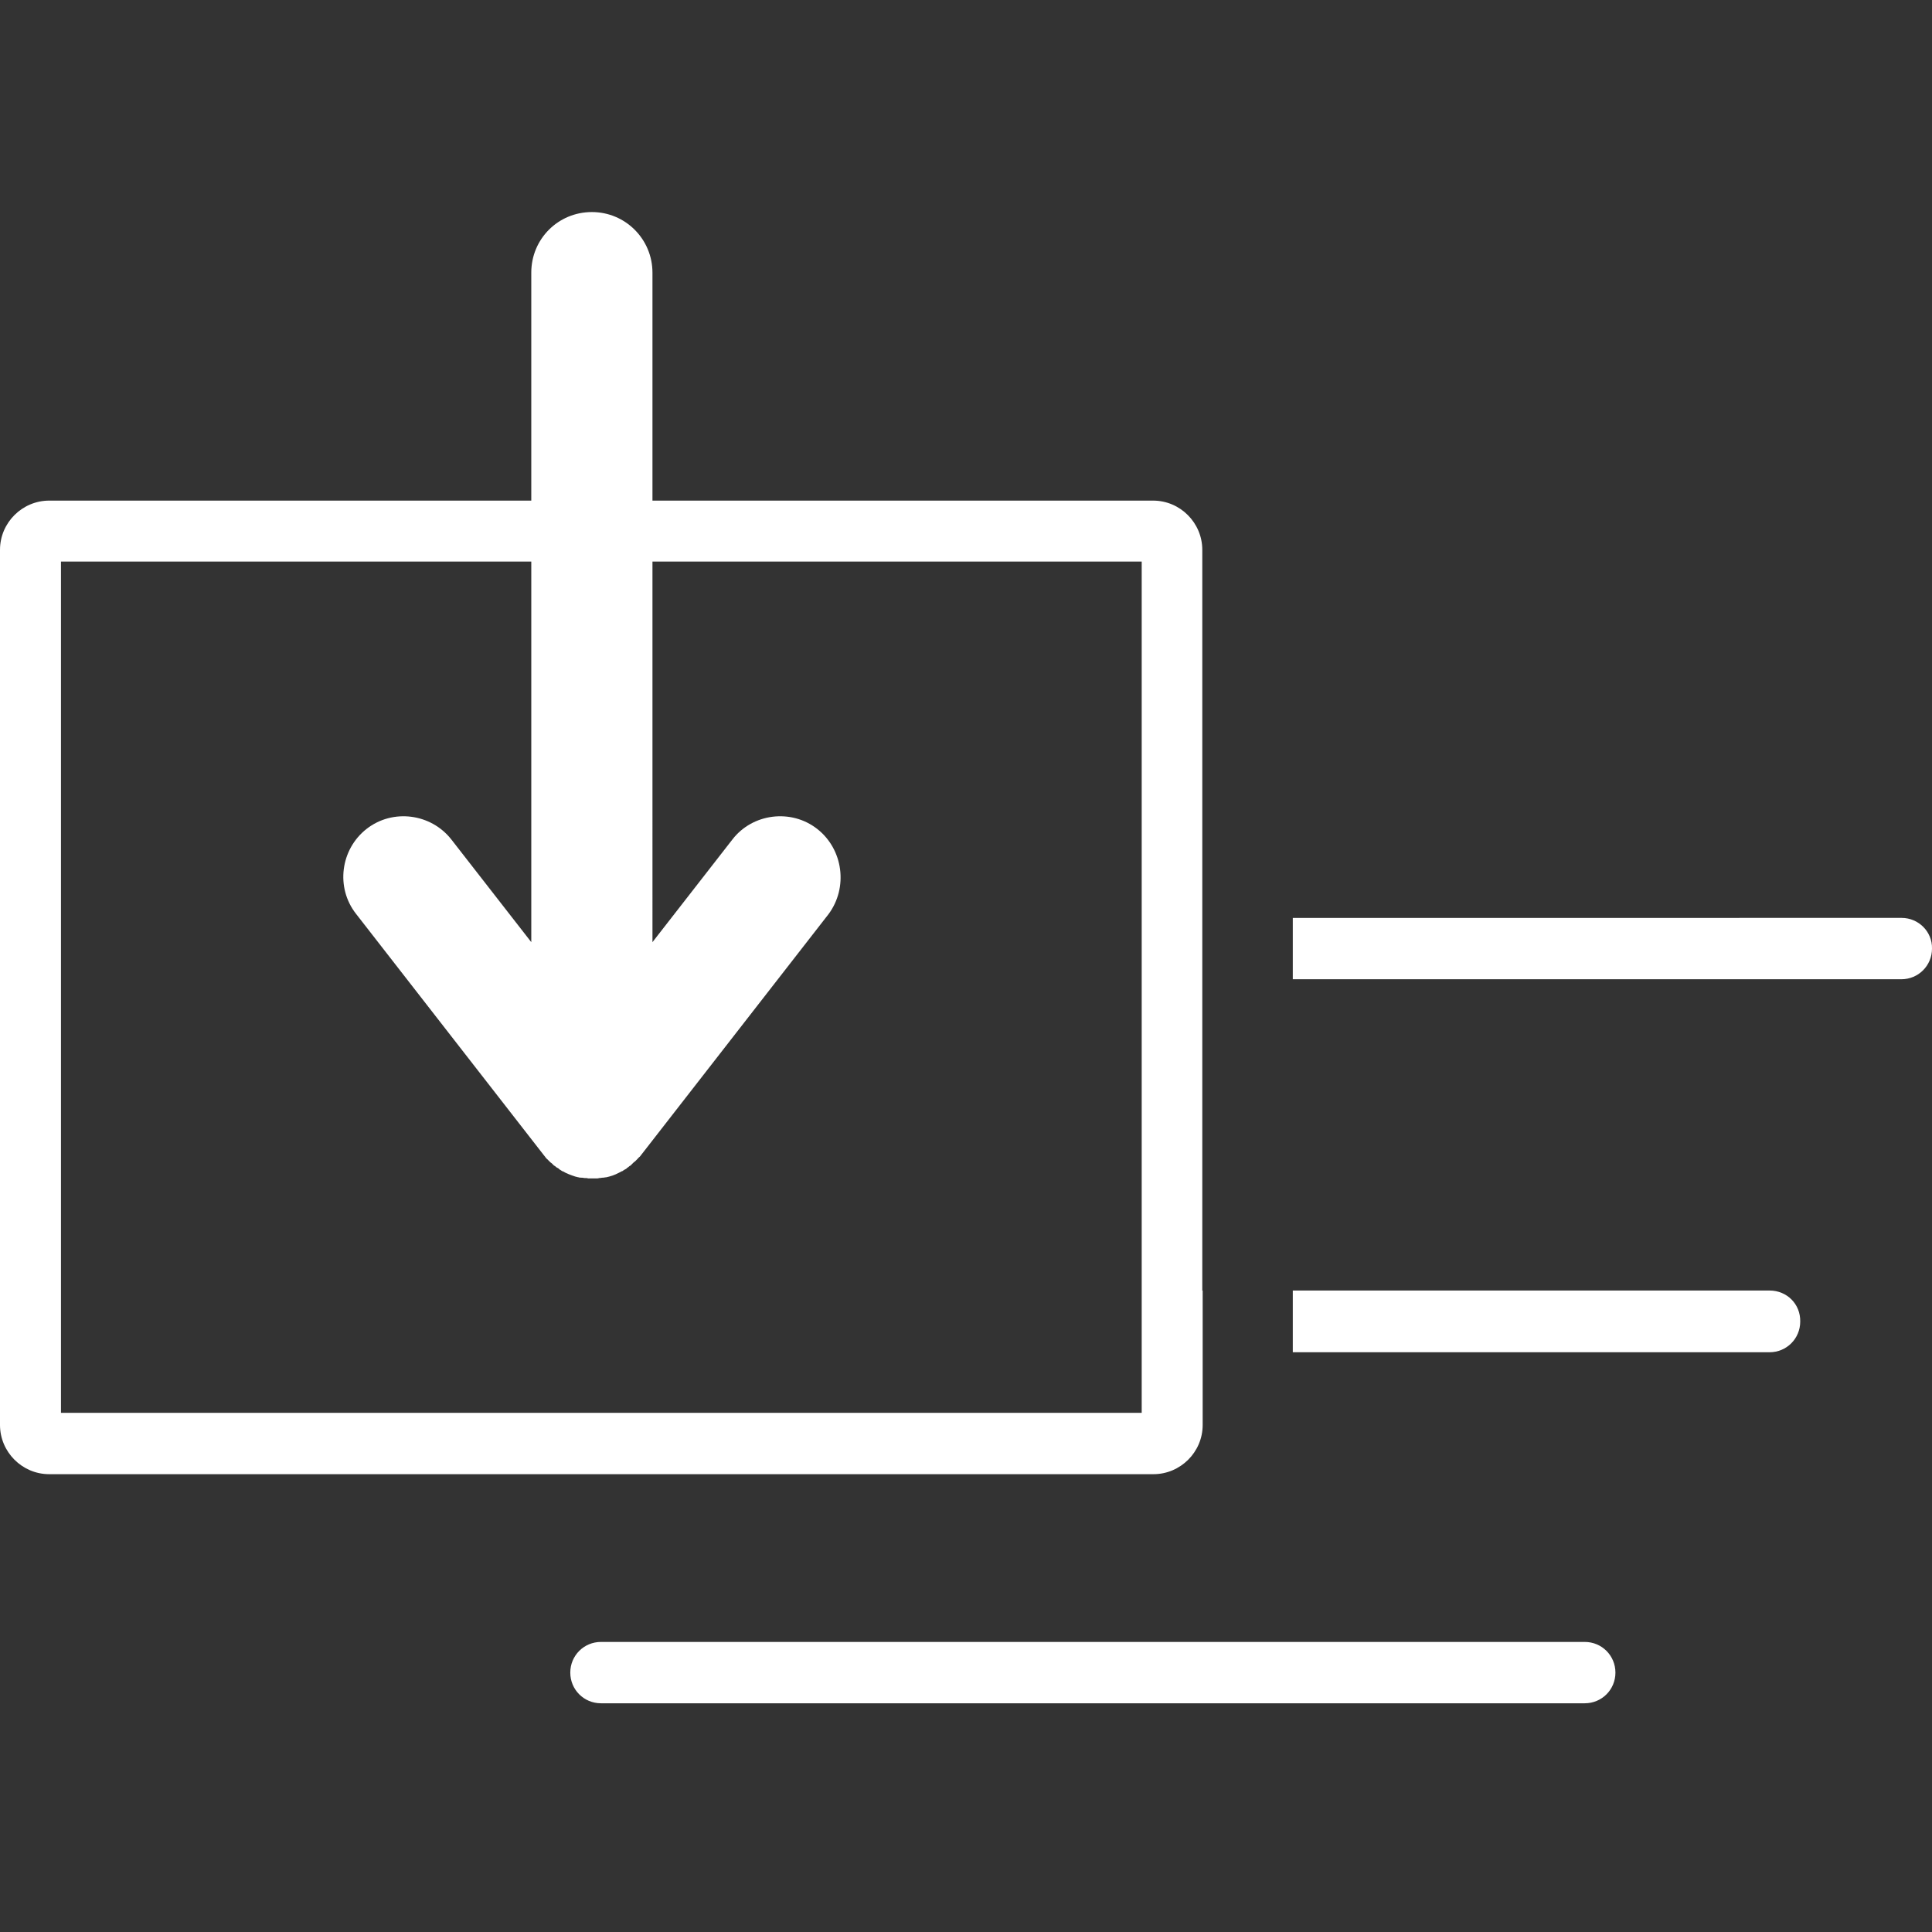 <?xml version="1.0" encoding="utf-8"?>
<!-- Generator: Adobe Illustrator 23.0.3, SVG Export Plug-In . SVG Version: 6.00 Build 0)  -->
<svg version="1.1" id="Calque_1" xmlns="http://www.w3.org/2000/svg" xmlns:xlink="http://www.w3.org/1999/xlink" x="0px" y="0px"
	 viewBox="0 0 510.2 510.2" style="enable-background:new 0 0 510.2 510.2;" xml:space="preserve">
<rect x="0" y="0" width="510.2" height="510.2" fill="#333333" stroke="none"/>
<style type="text/css">
	.st0{fill:#FFFFFF;}
</style>
<g>
	<path class="st0" d="M418.5,433.6H158.7c-4.5,0-8.1,3.6-8.1,8.1s3.6,8.1,8.1,8.1h259.8c4.5,0,8.1-3.6,8.1-8.1
		S423,433.6,418.5,433.6z"/>
	<g>
		<path class="st0" d="M341.4,258.6h160.7c4.5,0,8.1-3.6,8.1-8.1c0.1-4.5-3.6-8.1-8-8.1H341.4V258.6z"/>
		<path class="st0" d="M467.3,340.8H341.4v16.3h125.9c4.5,0,8.1-3.6,8.1-8.1C475.5,344.4,471.9,340.8,467.3,340.8z"/>
		<path class="st0" d="M317.5,340.8v-82.2v-16.3v-34.7v-62.4c0-7.1-5.8-13-13-13H172.3V72c0-8.8-7.1-16-16-16s-16,7.1-16,16v60.2H13
			c-7.1,0-13,5.8-13,13v231.1c0,7.1,5.8,13,13,13h291.6c7.1,0,13-5.8,13-13v-3.1v-16.1V340.8z M301.4,373.1H16.1V148.3h124.2v100.5
			l-21.1-27.1c-5.4-6.9-15.5-8.2-22.4-2.8c-6.9,5.4-8.2,15.5-2.8,22.4l49.8,64l0.1,0.1c0.1,0.2,0.2,0.3,0.4,0.5
			c0.1,0.1,0.1,0.2,0.2,0.2c0.1,0.1,0.3,0.3,0.4,0.4c0.1,0.1,0.1,0.1,0.2,0.2c0.2,0.2,0.4,0.4,0.6,0.5c0.2,0.2,0.4,0.4,0.6,0.6
			c0.1,0,0.1,0.1,0.2,0.1c0.2,0.1,0.3,0.3,0.5,0.4c0.1,0,0.1,0.1,0.2,0.1c0.2,0.1,0.4,0.2,0.5,0.4c0.1,0,0.1,0.1,0.2,0.1
			c0.2,0.1,0.4,0.3,0.6,0.4h0.1c1,0.6,2.1,1,3.3,1.4c0.3,0.1,0.5,0.1,0.8,0.2h0.1c0.2,0.1,0.5,0.1,0.7,0.1c0.1,0,0.1,0,0.2,0
			c0.2,0,0.5,0.1,0.7,0.1c0.1,0,0.1,0,0.2,0c0.2,0,0.5,0,0.7,0.1c0.1,0,0.1,0,0.2,0c0.3,0,0.6,0,0.9,0s0.6,0,0.9,0
			c0.1,0,0.1,0,0.2,0c0.2,0,0.5,0,0.7-0.1c0.1,0,0.1,0,0.2,0c0.2,0,0.5-0.1,0.7-0.1c0.1,0,0.1,0,0.2,0c0.2,0,0.5-0.1,0.7-0.1h0.1
			c0.3-0.1,0.5-0.1,0.8-0.2c1.2-0.3,2.2-0.8,3.3-1.4h0.1c0.2-0.1,0.4-0.3,0.6-0.4c0.1,0,0.1-0.1,0.2-0.1c0.2-0.1,0.4-0.2,0.5-0.4
			c0.1,0,0.1-0.1,0.2-0.1c0.2-0.1,0.3-0.3,0.5-0.4c0.1,0,0.1-0.1,0.2-0.1c0.2-0.2,0.4-0.4,0.6-0.6c0.2-0.2,0.4-0.4,0.6-0.5
			c0.1-0.1,0.1-0.1,0.2-0.2c0.1-0.1,0.3-0.3,0.4-0.4c0.1-0.1,0.1-0.2,0.2-0.2c0.1-0.1,0.2-0.3,0.4-0.4l0.1-0.1l49.8-64
			c5.2-7,3.9-17.1-3-22.5c-6.9-5.4-17.1-4.1-22.4,2.8l-21.1,27.1V148.3h129.2V373.1z"/>
	</g>
</g>
</svg>
